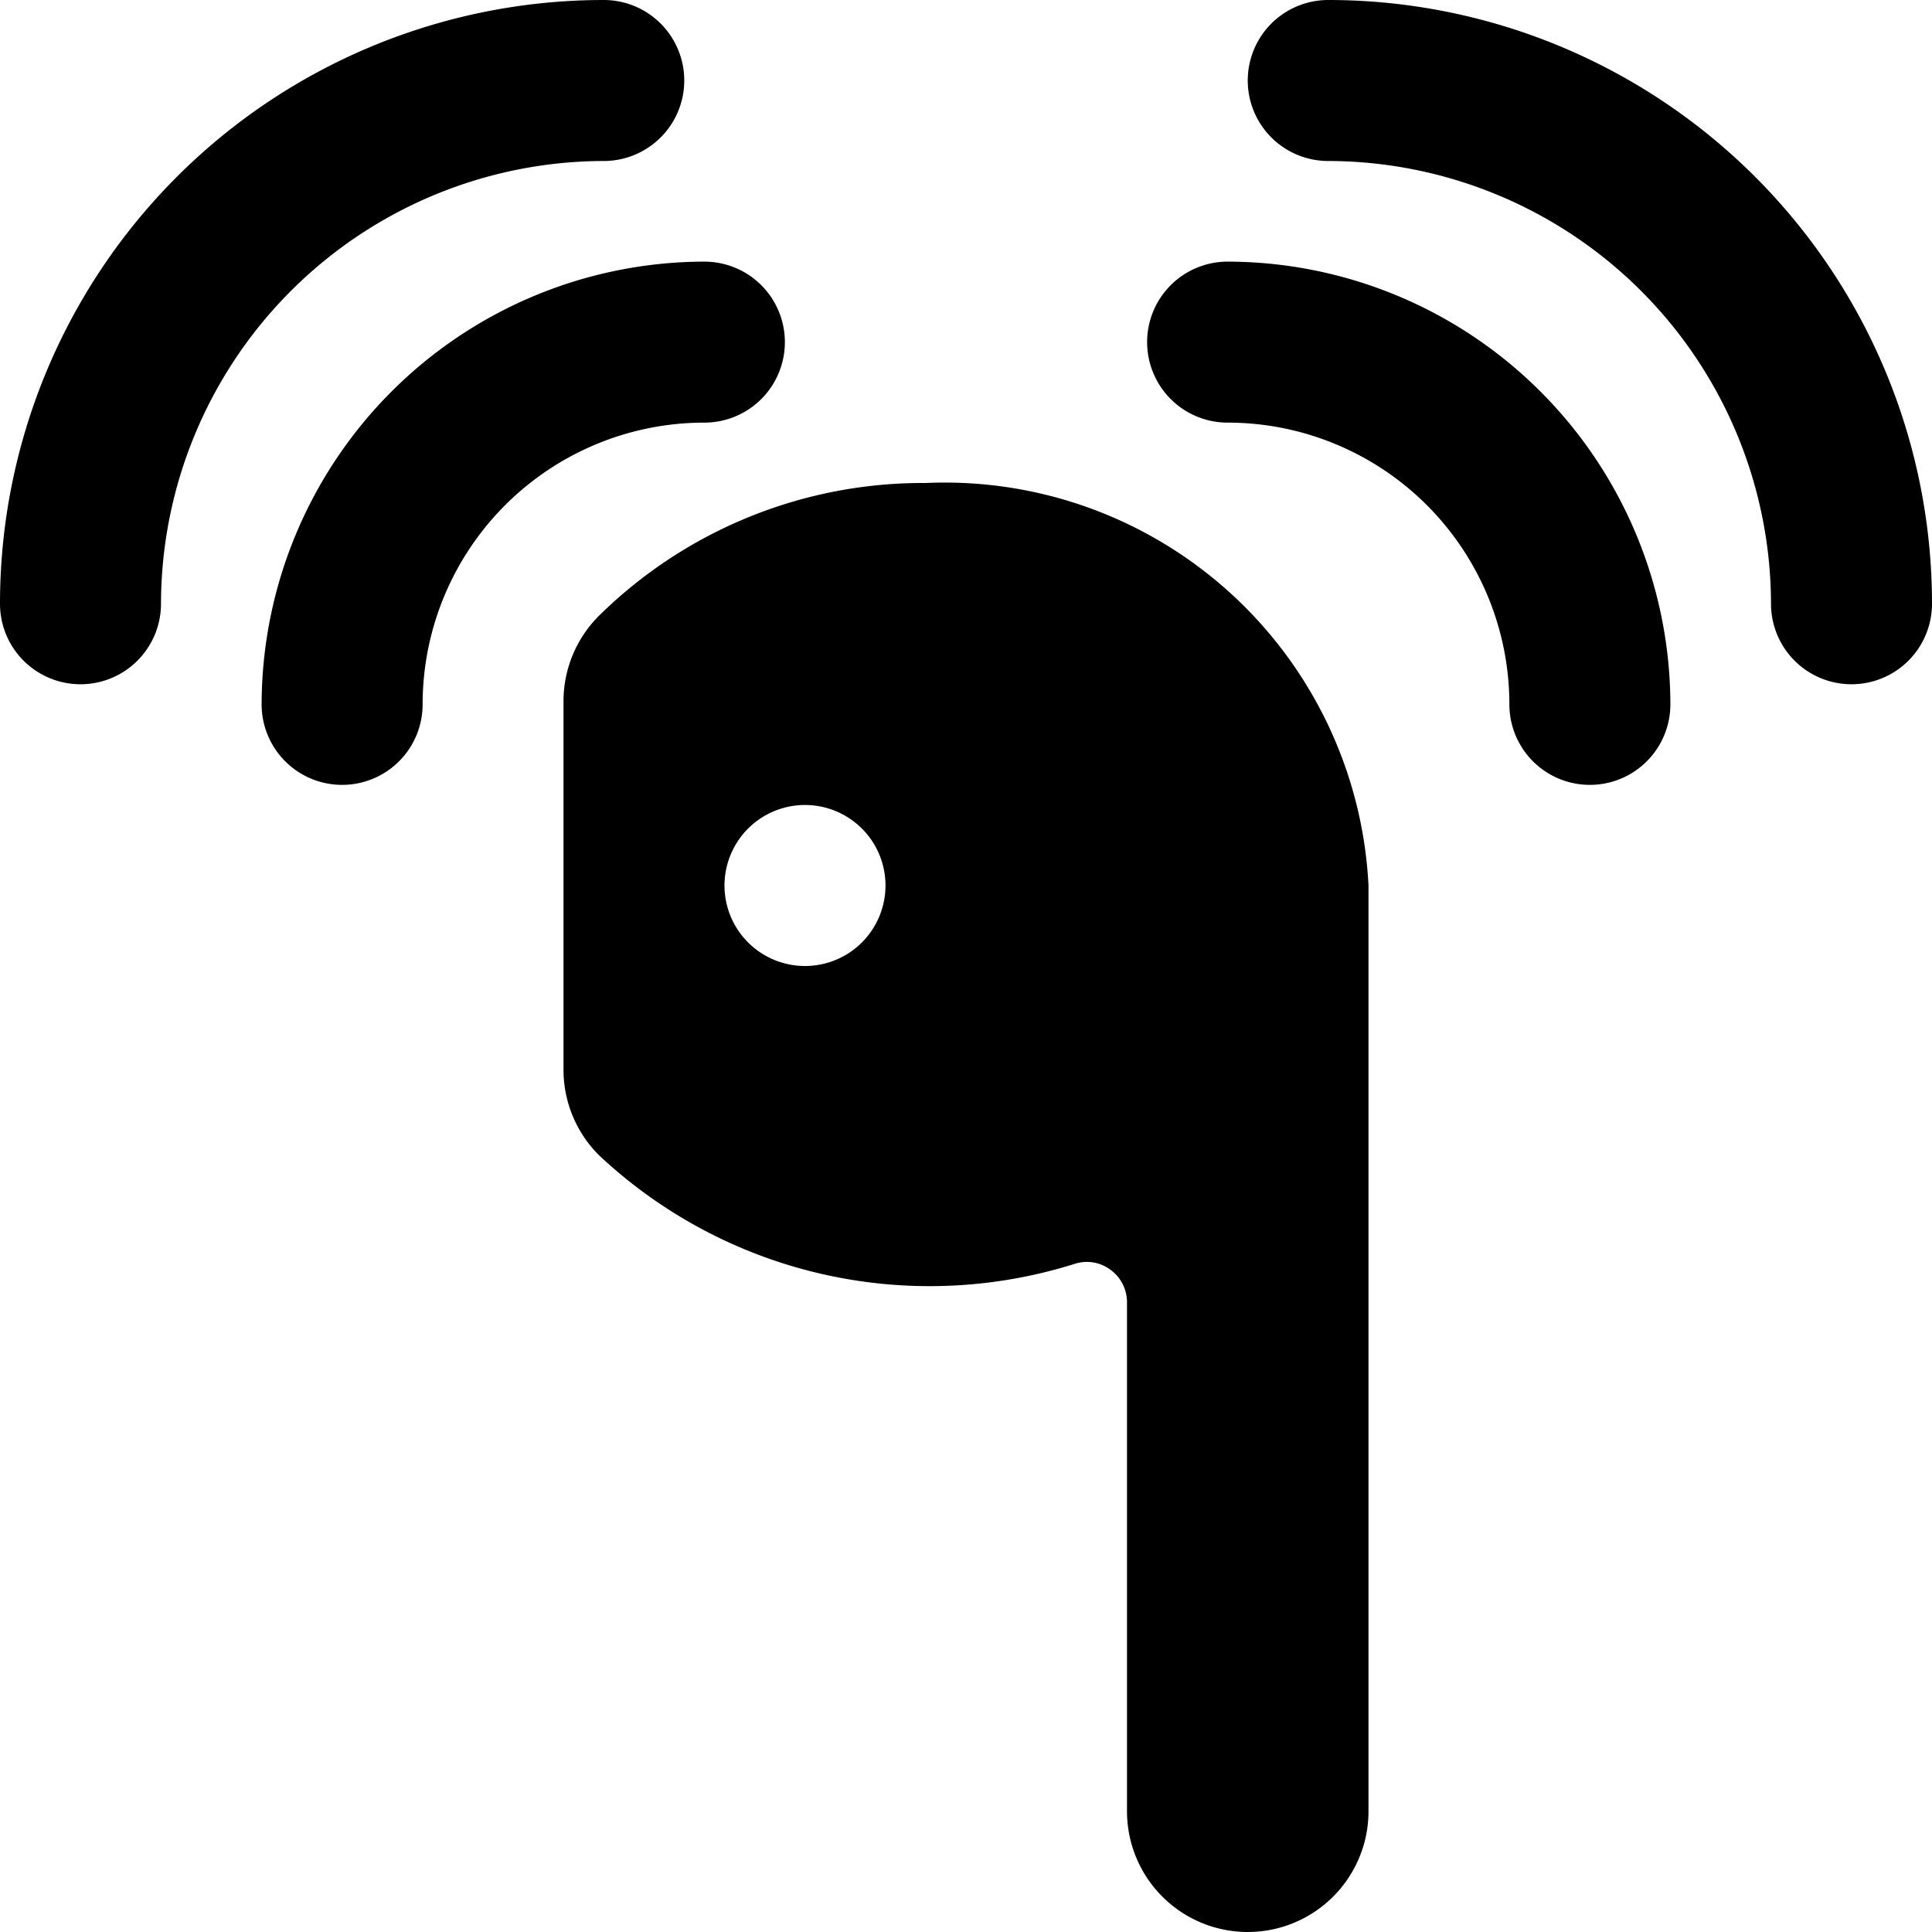 <svg xmlns="http://www.w3.org/2000/svg" viewBox="0 0 24 24"><g><path d="M11.5 6a5.73 5.73 0 0 0 -4.06 1.65A1.5 1.5 0 0 0 7 8.71v4.58a1.5 1.5 0 0 0 0.44 1.06 6 6 0 0 0 5.91 1.35 0.49 0.49 0 0 1 0.44 0.07 0.5 0.5 0 0 1 0.21 0.4v6.33a1.5 1.5 0 0 0 3 0V11a5.27 5.27 0 0 0 -5.5 -5ZM10 12a1 1 0 1 1 1 -1 1 1 0 0 1 -1 1Z" fill="#000000" stroke-width="1"></path><path d="M16.5 0a1 1 0 0 0 0 2A5.51 5.51 0 0 1 22 7.5a1 1 0 0 0 2 0A7.5 7.5 0 0 0 16.5 0Z" fill="#000000" stroke-width="1"></path><path d="M15.25 3.25a1 1 0 0 0 0 2 3.5 3.5 0 0 1 3.5 3.5 1 1 0 0 0 2 0 5.51 5.51 0 0 0 -5.5 -5.5Z" fill="#000000" stroke-width="1"></path><path d="M7.5 2a1 1 0 0 0 0 -2A7.5 7.5 0 0 0 0 7.5a1 1 0 0 0 2 0A5.51 5.51 0 0 1 7.5 2Z" fill="#000000" stroke-width="1"></path><path d="M9.75 4.25a1 1 0 0 0 -1 -1 5.51 5.51 0 0 0 -5.5 5.5 1 1 0 0 0 2 0 3.5 3.5 0 0 1 3.5 -3.5 1 1 0 0 0 1 -1Z" fill="#000000" stroke-width="1"></path></g></svg>
